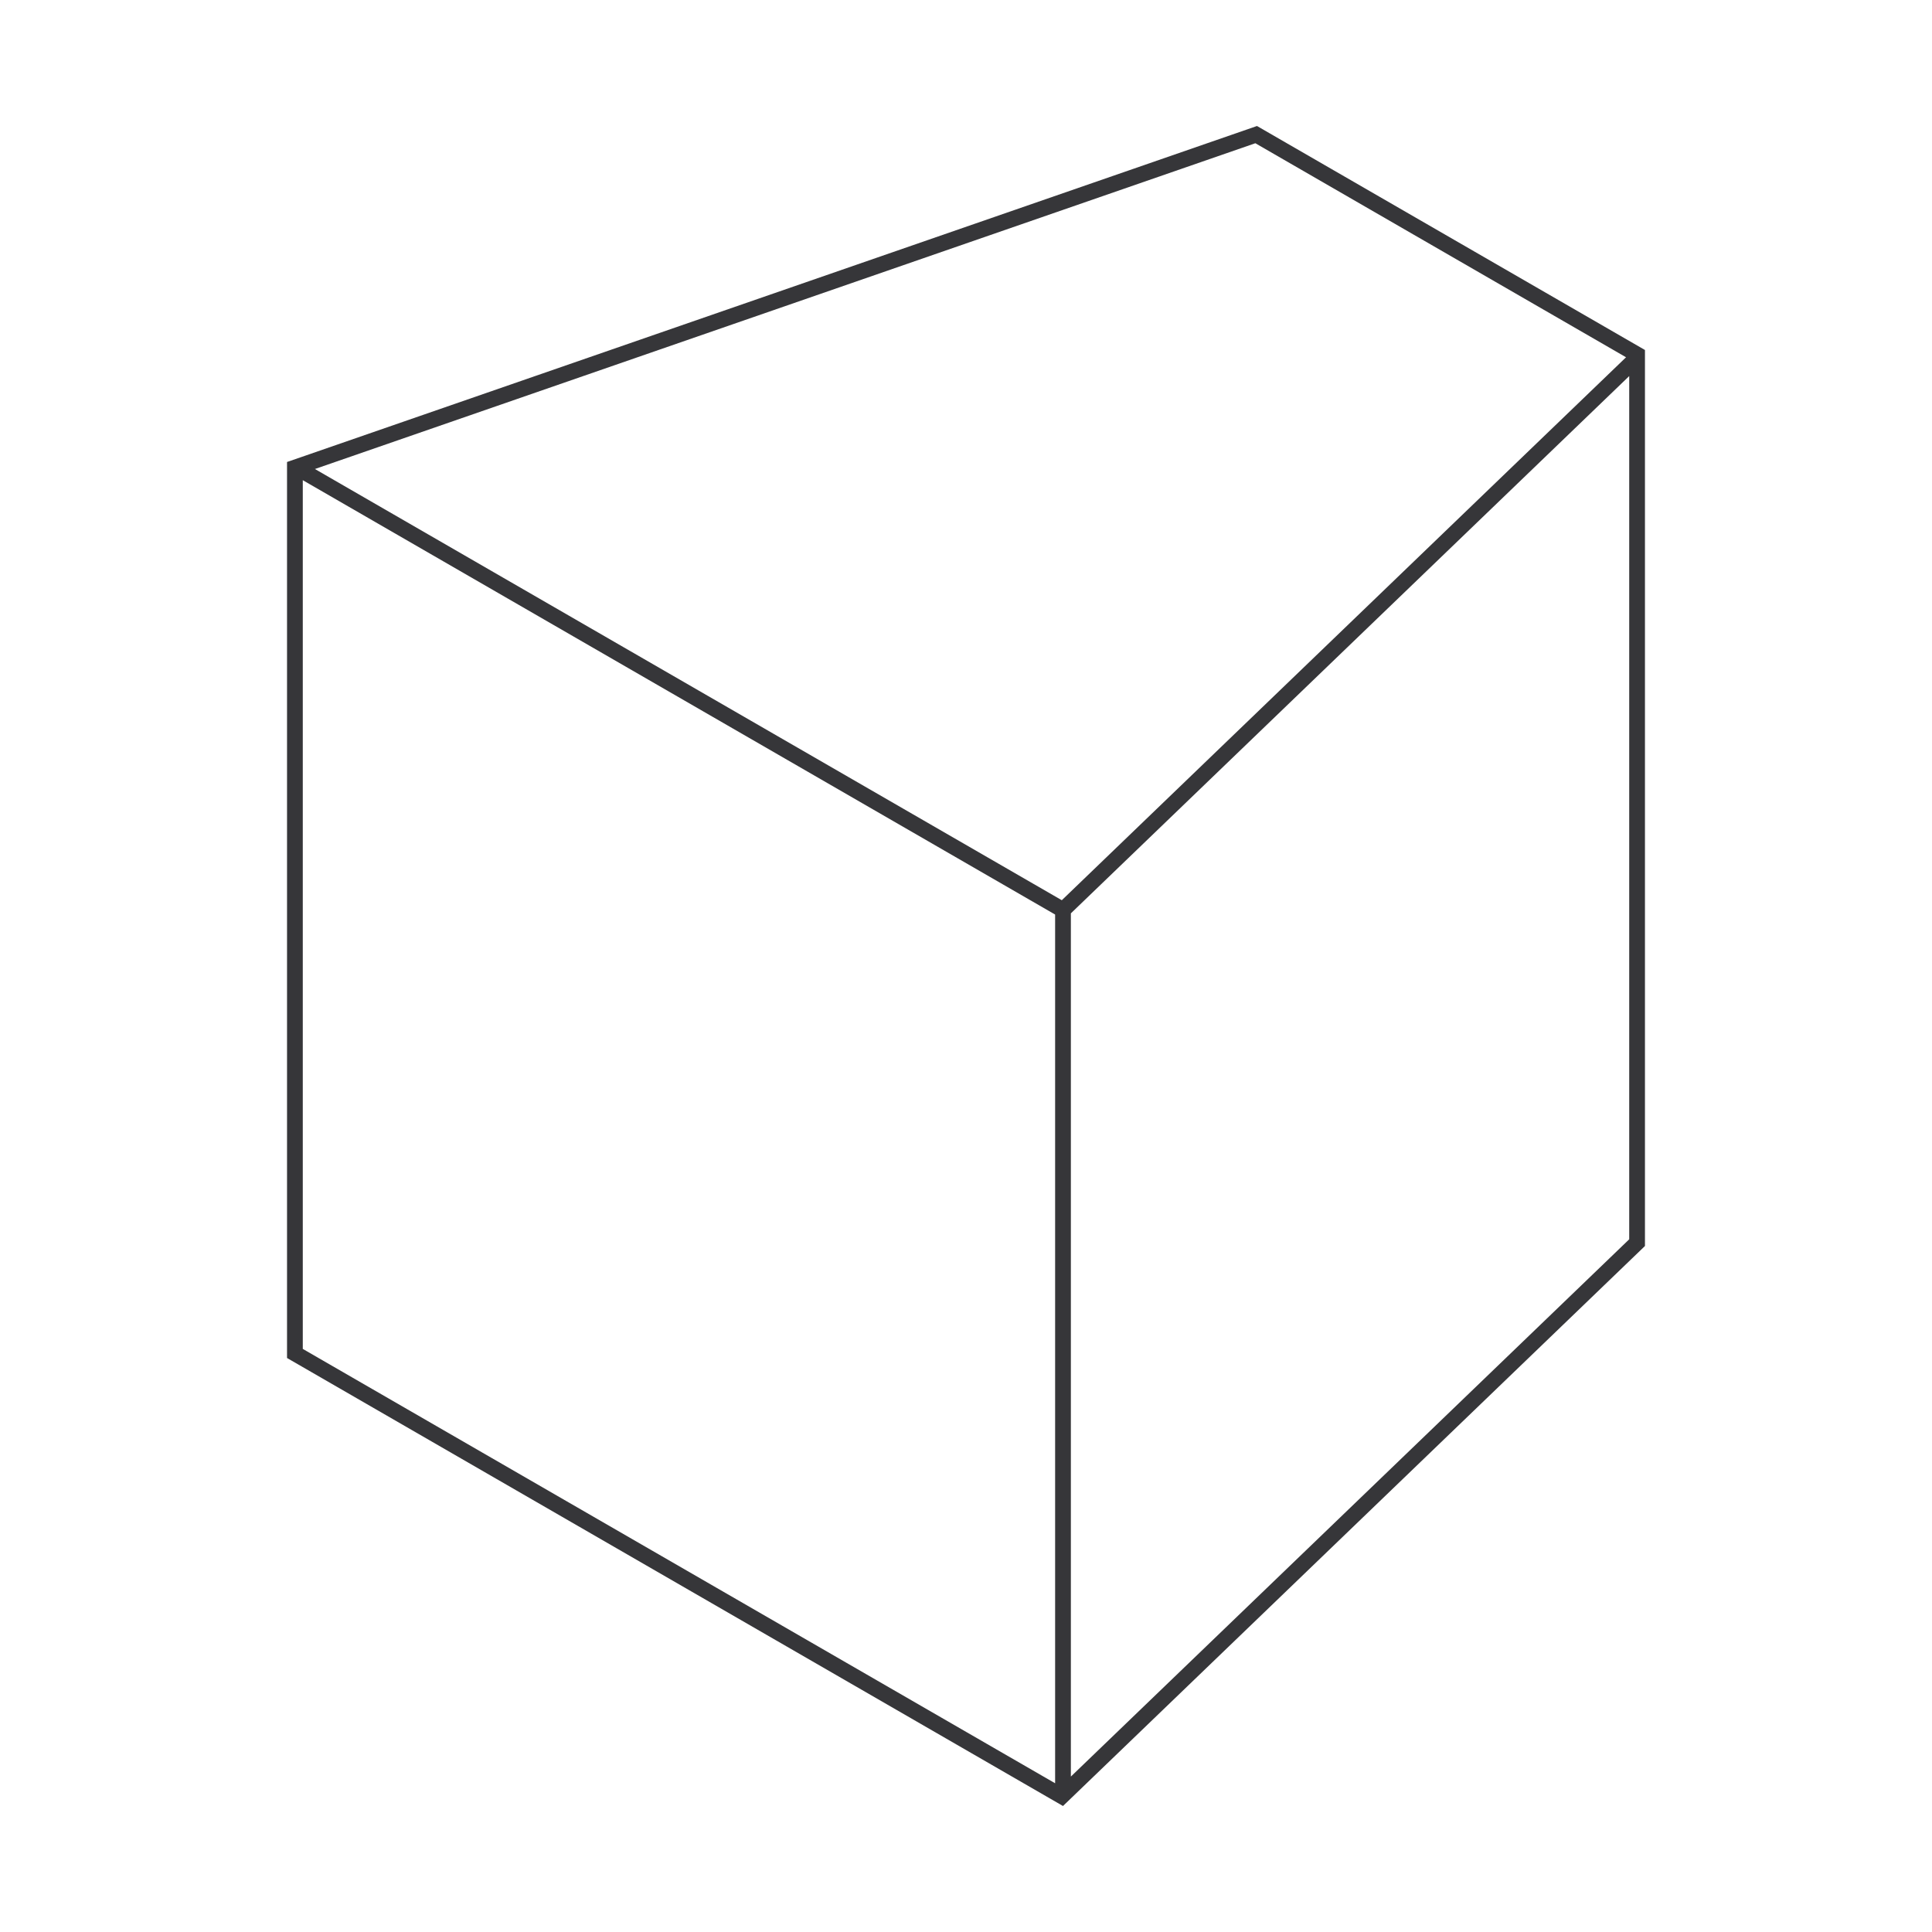 <svg width="368" height="368" viewBox="0 0 368 368" fill="none" xmlns="http://www.w3.org/2000/svg">
<path fill-rule="evenodd" clip-rule="evenodd" d="M54.673 88V258.667L202.475 344L313.326 237.333V66.667L239.426 24L54.673 88ZM57.673 91.464V256.935L200.975 339.67V174.199L57.673 91.464ZM203.975 173.972V338.393L310.326 236.057V71.635L203.975 173.972ZM309.724 68.051L239.113 27.283L59.986 89.335L202.248 171.47L309.724 68.051Z" fill="#1E1E21" fill-opacity="0.89"/>
</svg>
